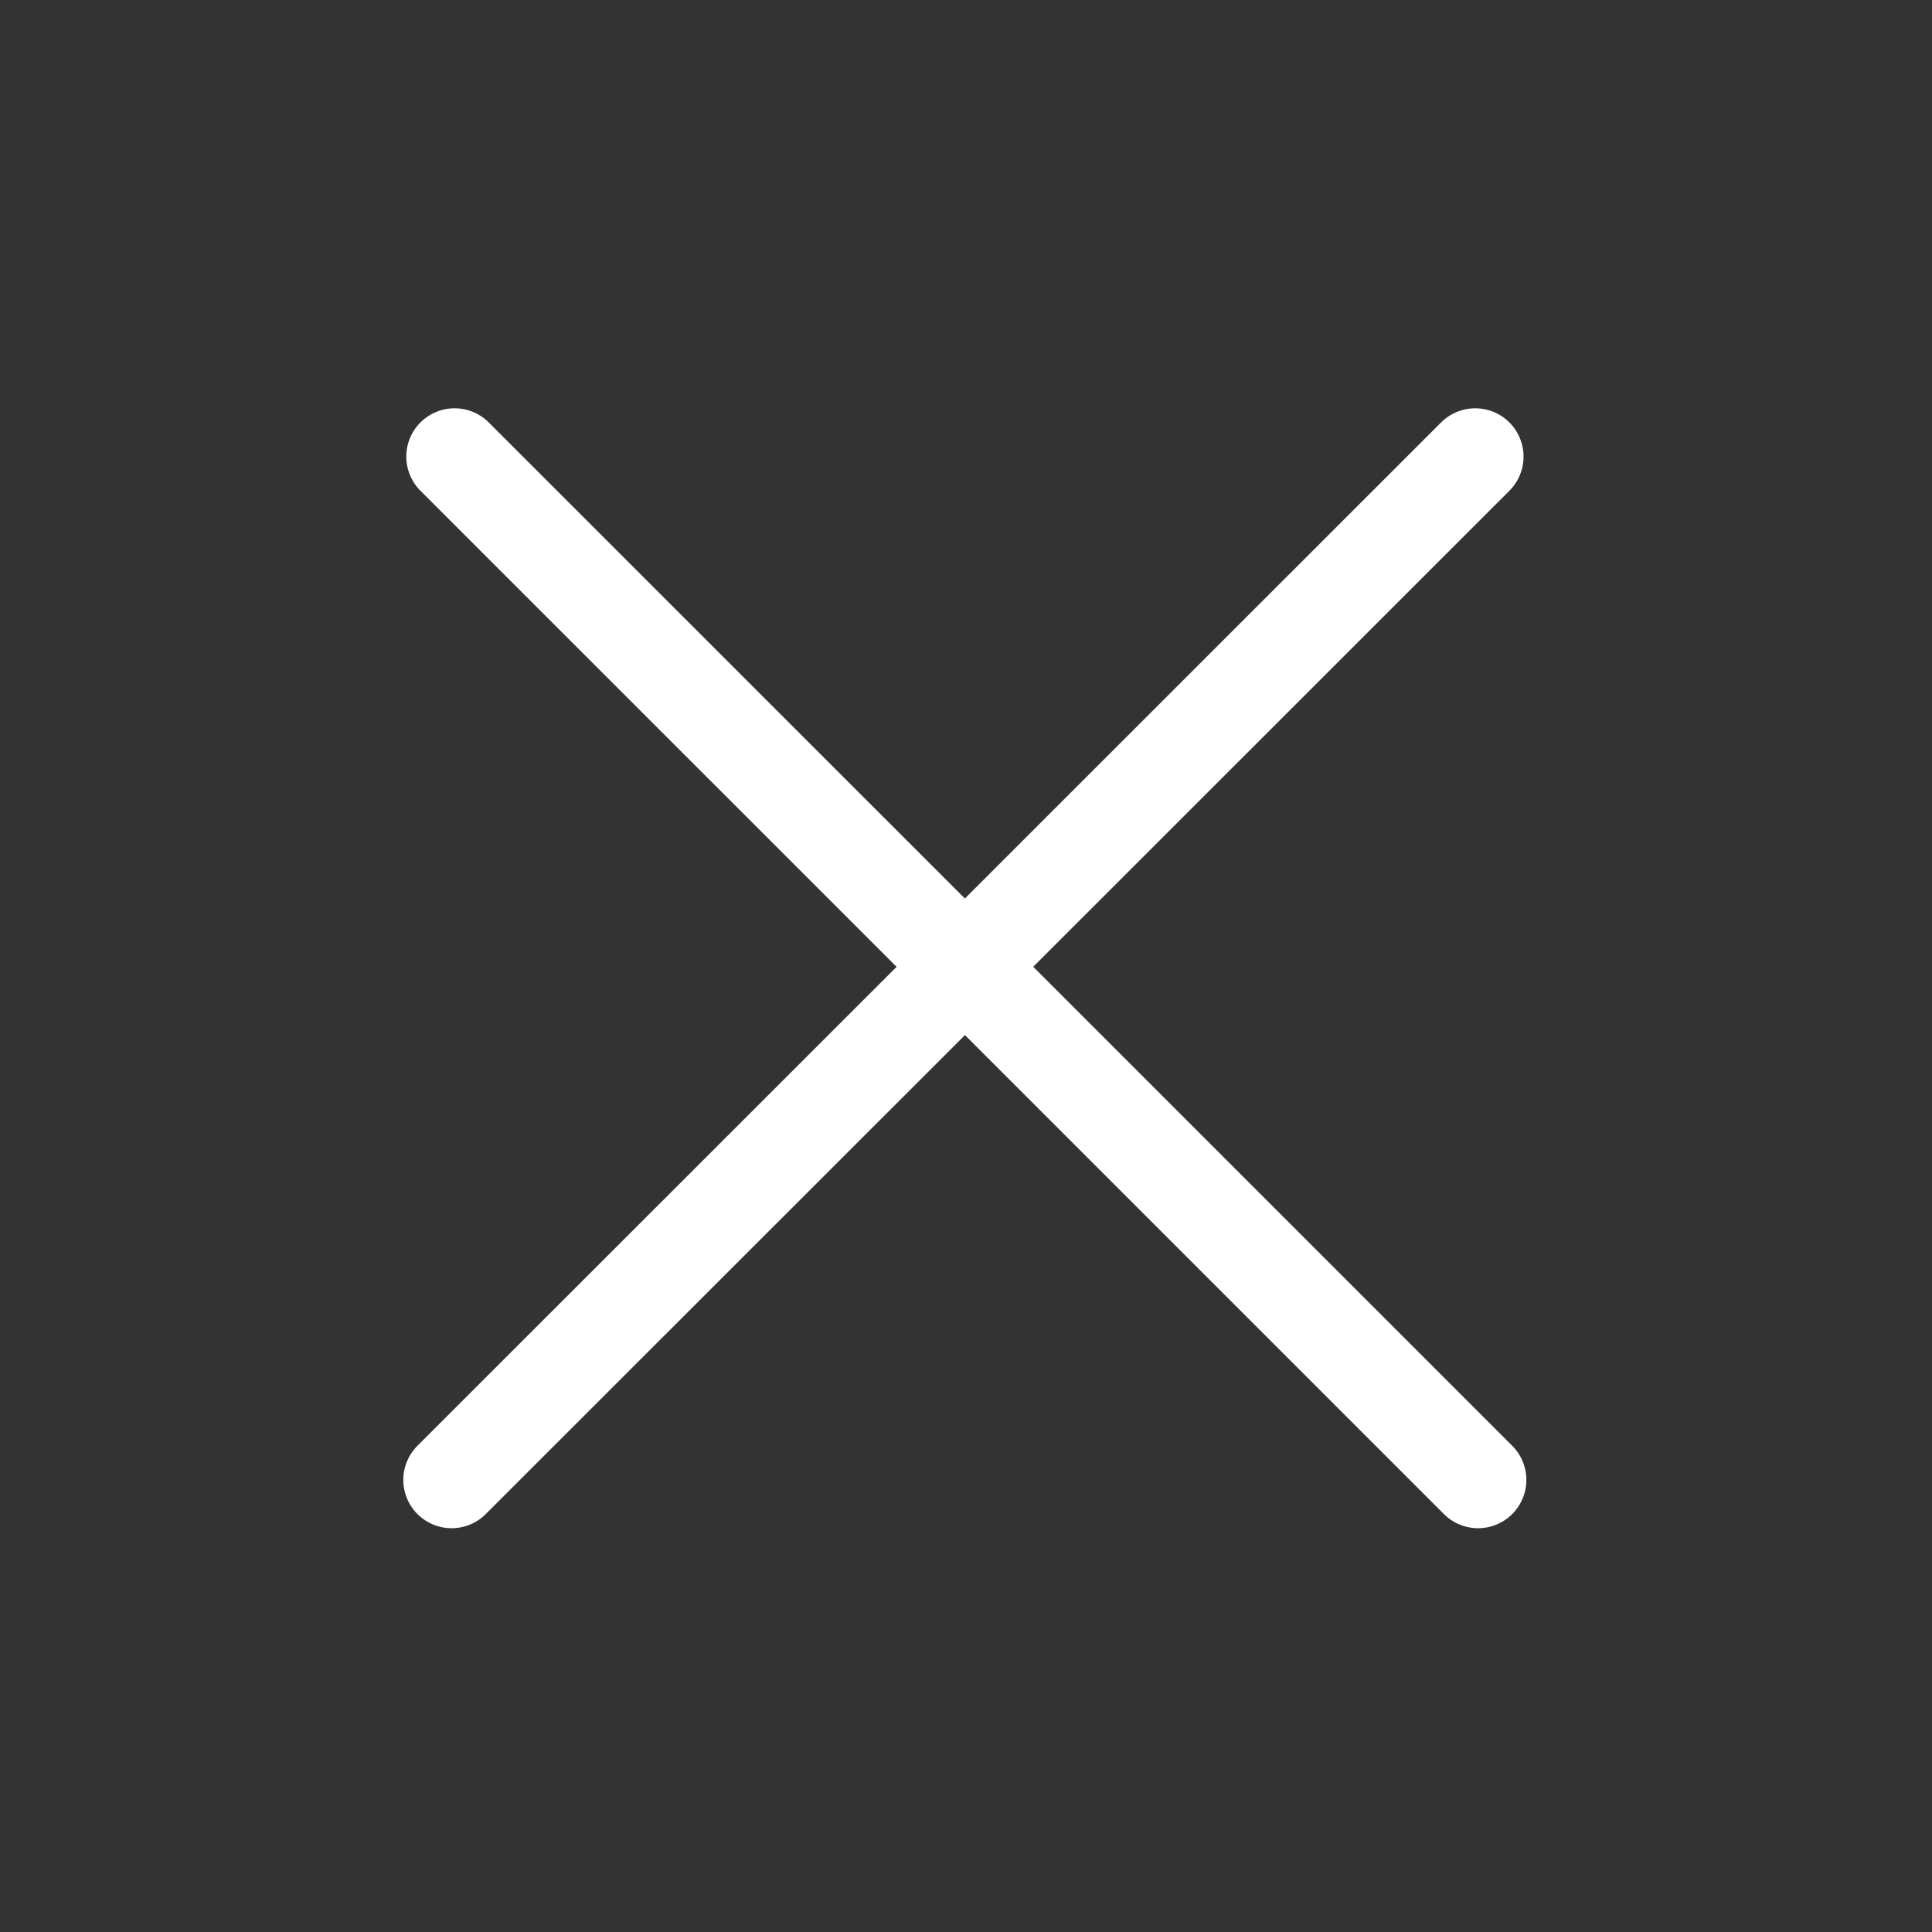 <svg fill="none" height="24" width="24" xmlns="http://www.w3.org/2000/svg"><rect width="100%" height="100%" fill="#333333" stroke="none"/><path d="M18.326 5.672l-6.34 6.338-6.339-6.338m6.34 6.338l6.374 6.374zm0 0L5.61 18.384z" stroke="#fff" stroke-linecap="round" stroke-linejoin="round" stroke-width="1.2"/></svg>